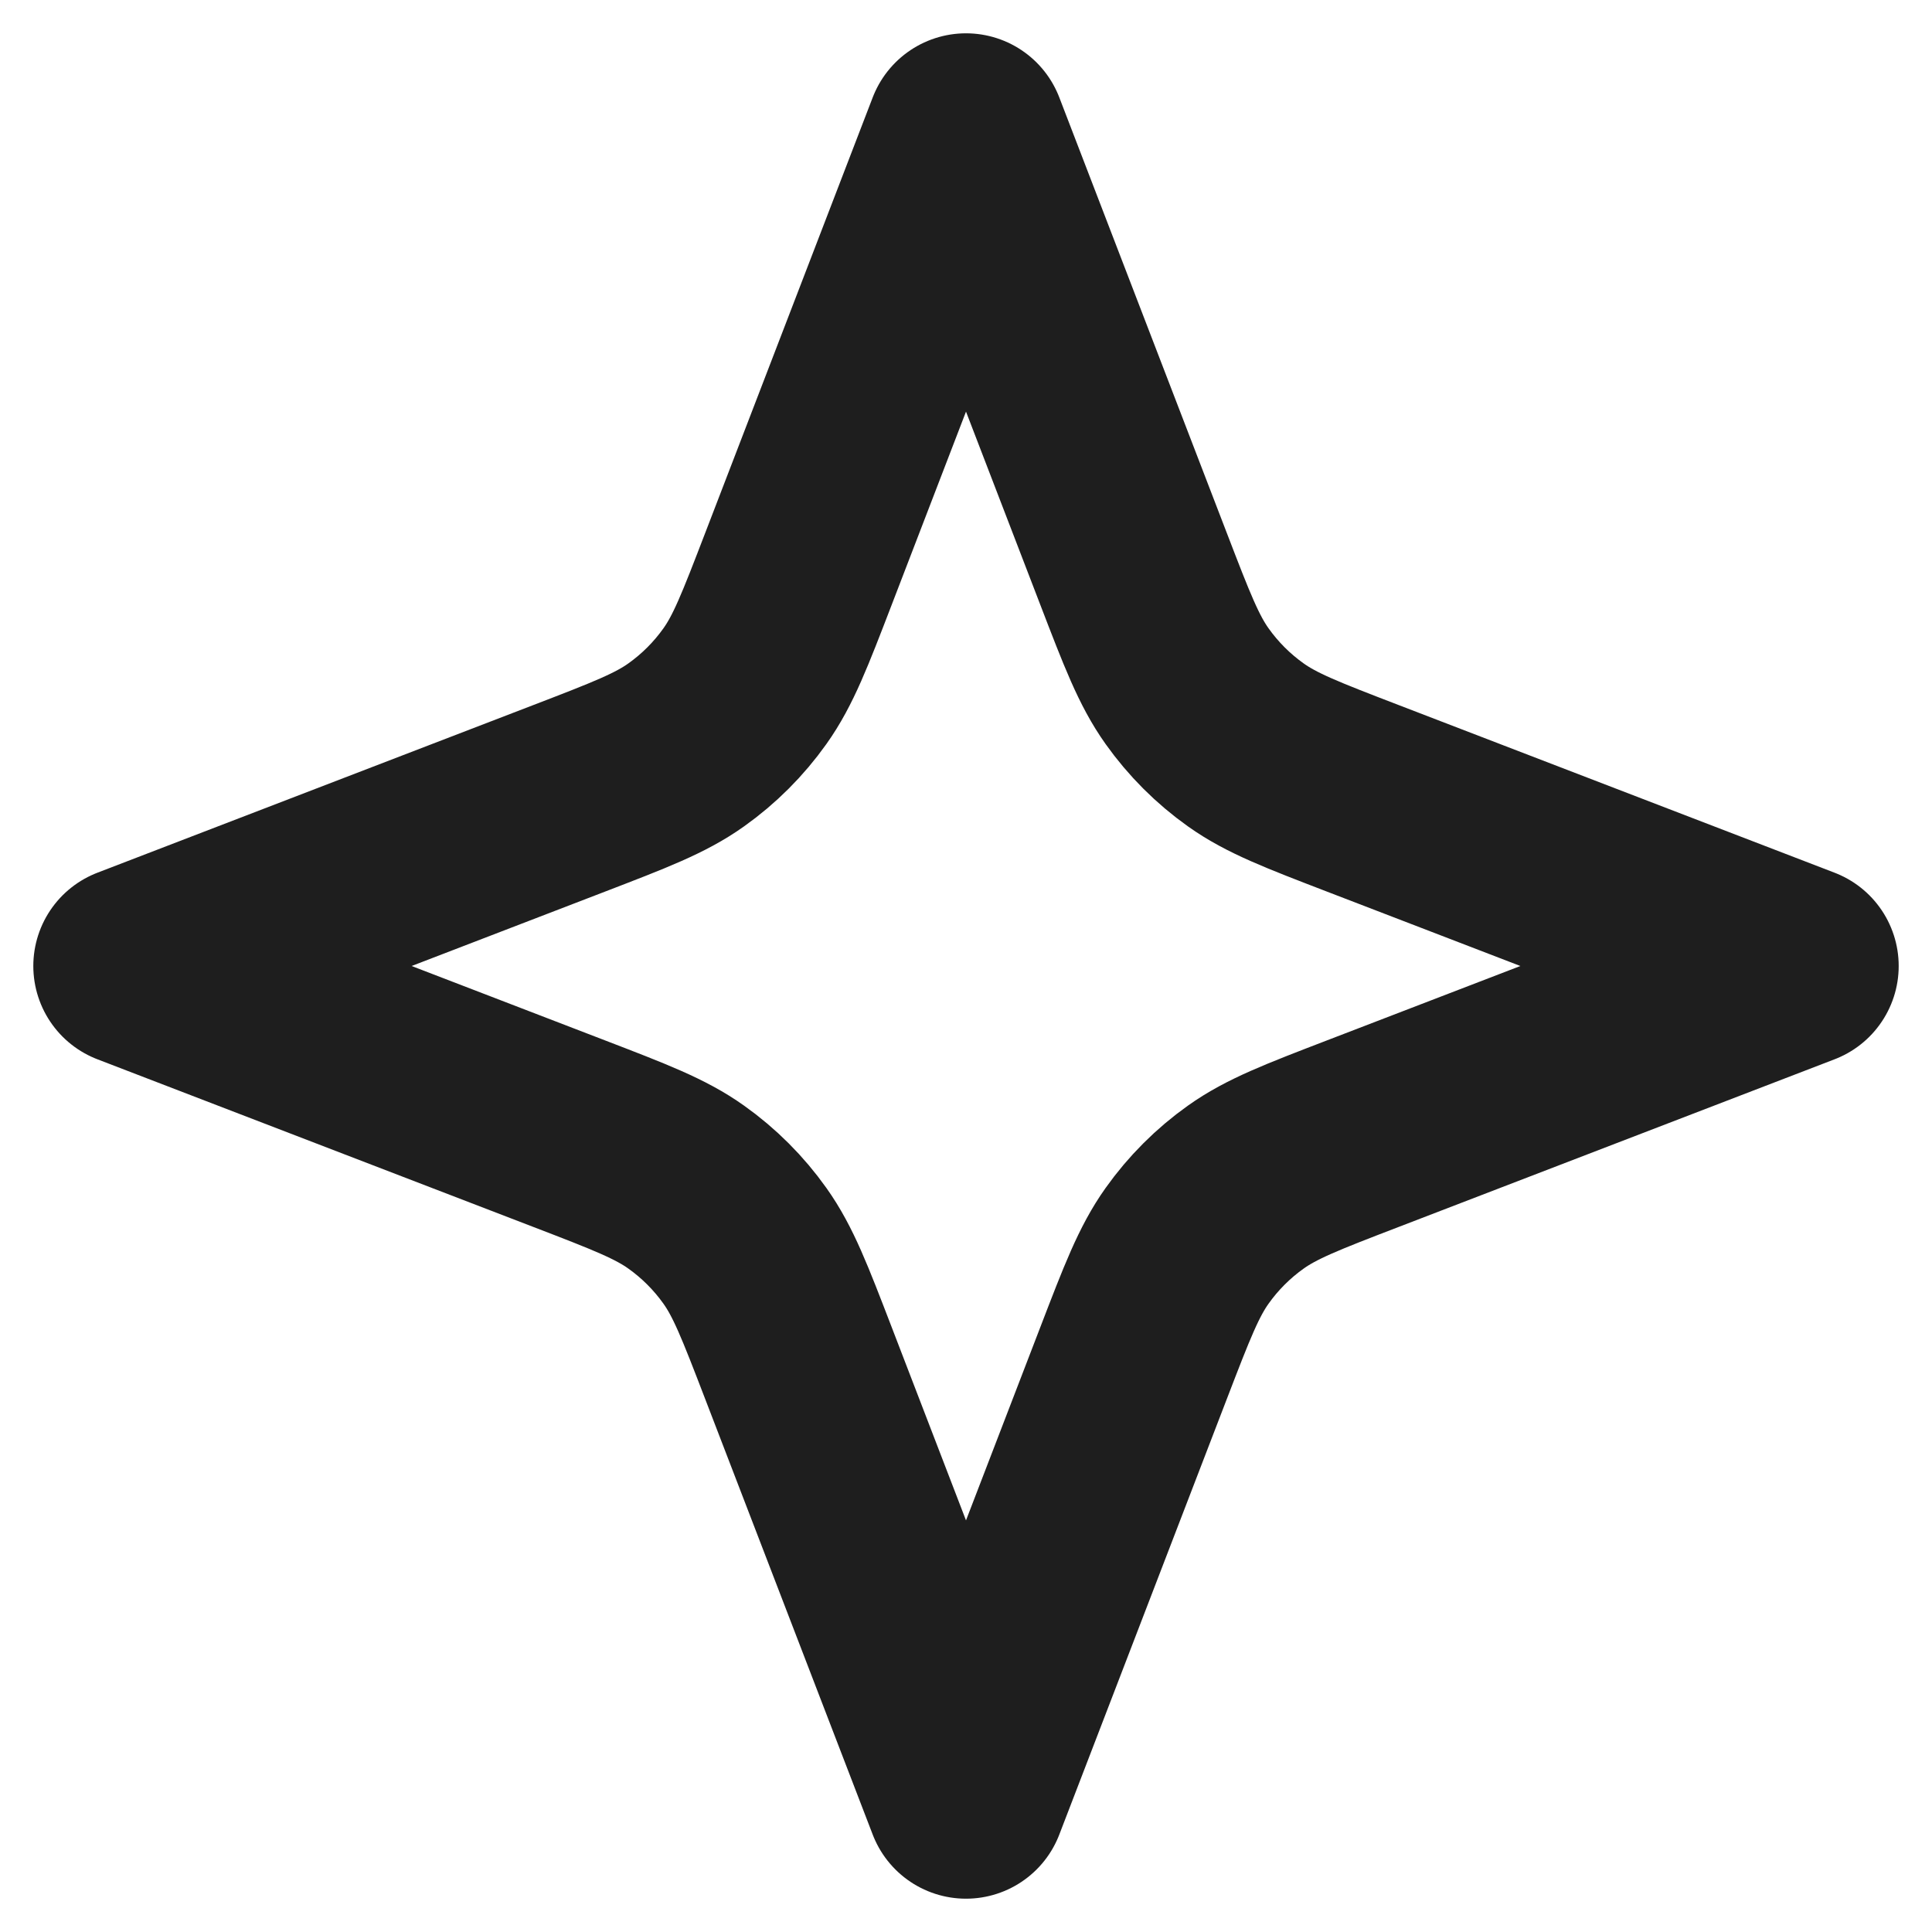 <svg width="29" height="29" viewBox="0 0 29 29" fill="none" xmlns="http://www.w3.org/2000/svg">
<path d="M14.5 2L17.015 8.539C17.367 9.455 17.544 9.914 17.818 10.299C18.061 10.641 18.359 10.939 18.701 11.182C19.086 11.456 19.545 11.633 20.461 11.985L27 14.5L20.461 17.015C19.545 17.367 19.086 17.544 18.701 17.818C18.359 18.061 18.061 18.359 17.818 18.701C17.544 19.086 17.367 19.545 17.015 20.461L14.5 27L11.985 20.461C11.633 19.545 11.456 19.086 11.182 18.701C10.939 18.359 10.641 18.061 10.299 17.818C9.914 17.544 9.455 17.367 8.539 17.015L2 14.5L8.539 11.985C9.455 11.633 9.914 11.456 10.299 11.182C10.641 10.939 10.939 10.641 11.182 10.299C11.456 9.914 11.633 9.455 11.985 8.539L14.5 2Z" stroke="#1E1E1E" stroke-width="3" stroke-linecap="round" stroke-linejoin="round"/>
</svg>

